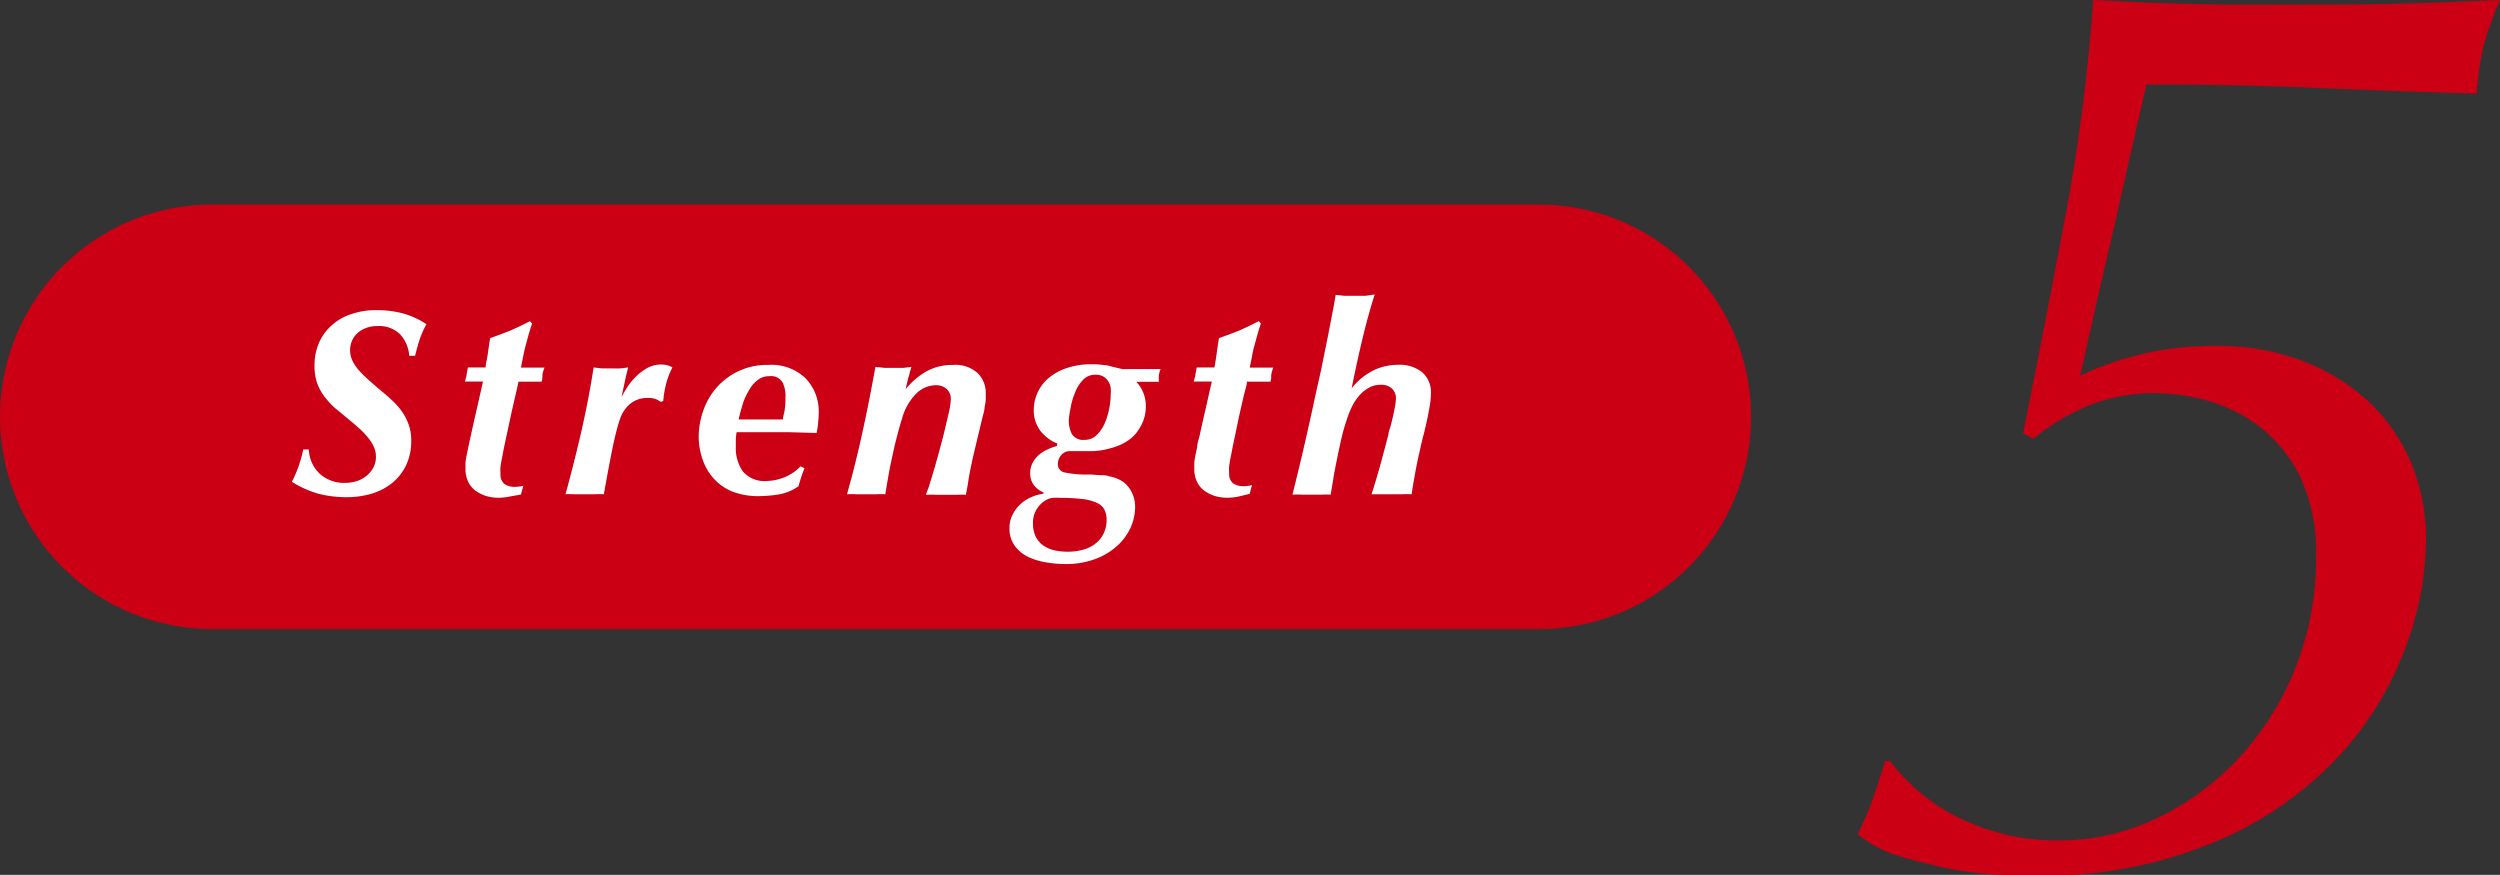 <svg xmlns="http://www.w3.org/2000/svg" viewBox="0 0 188.46 65.95" width="188.46" height="65.95">
<rect x="0" y="0" width="188.46" height="65.95" fill="#333333" stroke="none"/>
<g id="レイヤー_2" data-name="レイヤー 2">
<g id="レイヤー_1-2" data-name="レイヤー 1">
<path d="M132,31.42a16,16,0,0,1-16,16H16a16,16,0,0,1-16-16H0a16,16,0,0,1,16-16H116a16,16,0,0,1,16,16Z" style="fill:#cc0015"/>
<path d="M30.17,25.21a2.23,2.23,0,0,0-1.72-.63,2.28,2.28,0,0,0-.89.16,1.85,1.85,0,0,0-.65.41,1.65,1.65,0,0,0-.39.58,1.74,1.74,0,0,0-.13.67,1.87,1.87,0,0,0,.15.73,3.22,3.22,0,0,0,.44.7,7.16,7.16,0,0,0,.73.74q.43.39,1,.87c.31.25.6.51.88.77a5.24,5.24,0,0,1,.73.84,4.11,4.11,0,0,1,.5,1A3.42,3.42,0,0,1,31,33.22a4.24,4.24,0,0,1-.39,1.86,3.87,3.87,0,0,1-1.06,1.34,4.56,4.56,0,0,1-1.55.8,6.6,6.6,0,0,1-1.84.26A8.63,8.63,0,0,1,24,37.22a7.79,7.79,0,0,1-2-.9,8.85,8.85,0,0,0,.54-1.26,9.72,9.72,0,0,0,.32-1.18h.42a2.65,2.65,0,0,0,.82,1.83,2.72,2.72,0,0,0,1.94.69,3,3,0,0,0,.85-.13,2.33,2.33,0,0,0,.73-.39,2.2,2.2,0,0,0,.52-.62,1.74,1.74,0,0,0,.2-.84,1.8,1.8,0,0,0-.17-.76,3.3,3.3,0,0,0-.46-.71,5.42,5.42,0,0,0-.67-.69c-.25-.23-.53-.46-.82-.7s-.67-.56-1-.83a7.06,7.06,0,0,1-.79-.87,3.81,3.81,0,0,1-.53-1,3.87,3.87,0,0,1-.19-1.26,4.3,4.3,0,0,1,.36-1.81,3.74,3.74,0,0,1,1-1.32,4,4,0,0,1,1.47-.81,5.67,5.67,0,0,1,1.81-.28,7.67,7.67,0,0,1,2,.24,6.26,6.26,0,0,1,1.8.82,6.62,6.62,0,0,0-.56,1.29c-.11.36-.21.73-.3,1.09h-.44A2.69,2.69,0,0,0,30.17,25.21Z" style="fill:#fff"/>
<path d="M38.43,37.43a4,4,0,0,1-.88.09,3.19,3.19,0,0,1-.94-.14,2.87,2.87,0,0,1-.78-.4,1.86,1.86,0,0,1-.54-.67,2.18,2.18,0,0,1-.2-.93c0-.16,0-.32,0-.48a4.16,4.16,0,0,1,.08-.54l.14-.68c.05-.26.12-.56.2-.92.15-.68.3-1.36.45-2l.45-2h-.59l-.77,0,.12-.45c0-.13.06-.33.1-.61l.41,0h.93c0-.3.11-.63.16-1s.11-.79.18-1.21l.85-.31.67-.26.66-.3.82-.41.16.18q-.16.48-.27.87l-.21.77q-.1.38-.18.78t-.18.9h1.2l.58,0a2.23,2.23,0,0,0-.16.56c0,.18,0,.35-.06.5l-.52,0H39.09c-.05.24-.14.63-.27,1.19s-.26,1.13-.39,1.74l-.36,1.68c-.11.51-.17.85-.2,1-.07.33-.11.59-.14.79a3.48,3.48,0,0,0,0,.55.91.91,0,0,0,.29.76,1.35,1.35,0,0,0,.81.22,2.57,2.57,0,0,0,.62-.08l-.18.66Z" style="fill:#fff"/>
<path d="M49.47,30.1a1.56,1.56,0,0,0-.64-.1,2,2,0,0,0-1,.23,2.07,2.07,0,0,0-.67.57,2.6,2.6,0,0,0-.4.73,7,7,0,0,0-.22.71c-.12.42-.26,1-.42,1.81s-.36,1.85-.6,3.21a4.7,4.7,0,0,0-.68,0H43.29a4.5,4.5,0,0,0-.66,0q.67-2.44,1.23-4.89c.37-1.64.66-3.19.89-4.67l.61.07c.22,0,.46,0,.73,0a6.73,6.73,0,0,0,.69,0l.57-.07c-.09.37-.18.74-.26,1.12l-.24,1.12c.08-.16.2-.38.37-.65a4.66,4.66,0,0,1,.63-.81,4,4,0,0,1,.88-.7,2.13,2.13,0,0,1,1.12-.3,1.65,1.65,0,0,1,.48.06,1.46,1.46,0,0,1,.36.16A5.61,5.61,0,0,0,50.2,29,7.24,7.24,0,0,0,50,30.22l-.18.08A2.24,2.24,0,0,0,49.47,30.1Z" style="fill:#fff"/>
<path d="M60.65,35.3c-.07.16-.13.33-.2.52s-.15.46-.26.84a3.65,3.65,0,0,1-1.42.6,9.28,9.28,0,0,1-1.58.14,5.4,5.4,0,0,1-2-.35,3.9,3.9,0,0,1-1.41-1,4.08,4.08,0,0,1-.82-1.43A5.34,5.34,0,0,1,52.67,33,6.06,6.06,0,0,1,53,31a5.27,5.27,0,0,1,1-1.76A5.05,5.05,0,0,1,55.63,28a5,5,0,0,1,2.28-.49,3.71,3.71,0,0,1,2.81,1,3.59,3.59,0,0,1,1,2.59,6.78,6.78,0,0,1-.05.77c0,.26-.07.51-.11.77l-2.12-.06c-.57,0-1.08,0-1.52,0H56.33c-.23,0-.49,0-.8,0a3.92,3.92,0,0,0-.06.52c0,.18,0,.37,0,.56A3.06,3.06,0,0,0,56,35.54a2.16,2.16,0,0,0,1.82.72A3.9,3.9,0,0,0,59.08,36a3.42,3.42,0,0,0,1.27-.85ZM59.21,30A2.34,2.34,0,0,0,59,28.84a1,1,0,0,0-1-.48,1.39,1.39,0,0,0-.87.28,2.33,2.33,0,0,0-.64.74A4.61,4.61,0,0,0,56,30.43c-.12.39-.23.79-.32,1.19l.34,0h2.4l.6,0c0-.18.08-.41.13-.7A5.86,5.86,0,0,0,59.21,30Z" style="fill:#fff"/>
<path d="M74.31,29.6c0,.17,0,.34,0,.51a4.5,4.5,0,0,1-.09.61c0,.24-.11.53-.19.88l-.32,1.34c-.12.49-.22.92-.31,1.3s-.16.72-.23,1.06-.13.65-.18,1-.11.64-.18,1a5.17,5.17,0,0,0-.68,0H70.52a5.43,5.43,0,0,0-.71,0c0-.12.14-.37.25-.73l.38-1.26c.14-.48.28-1,.42-1.51s.27-1,.39-1.52.22-.91.3-1.29a4.6,4.6,0,0,0,.12-.83,1,1,0,0,0-.31-.84,1.21,1.21,0,0,0-.85-.28,2.14,2.14,0,0,0-1.43.62A4.22,4.22,0,0,0,68,31.56c-.11.33-.22.72-.34,1.18s-.24.93-.35,1.45-.22,1-.32,1.58-.18,1-.25,1.49a5.32,5.32,0,0,0-.69,0H64.57a5.58,5.58,0,0,0-.72,0c.17-.62.35-1.26.52-1.94s.35-1.41.52-2.17.35-1.6.53-2.49.37-1.88.57-3l.69.07.75,0q.34,0,.66,0l.62-.07-.14.45c0,.12-.07.25-.1.37s-.06.24-.09.38-.07.29-.11.48A5.59,5.59,0,0,1,69.83,28a4,4,0,0,1,2-.49,2.49,2.49,0,0,1,1.85.6A2.07,2.07,0,0,1,74.31,29.6Z" style="fill:#fff"/>
<path d="M79.71,33.44a3.05,3.05,0,0,1-1.31-1,2.58,2.58,0,0,1-.47-1.58A3.16,3.16,0,0,1,79,28.54a4.2,4.2,0,0,1,1.37-.78,5.79,5.79,0,0,1,2-.3,5.17,5.17,0,0,1,.84.06c.24,0,.47.08.7.14l.68.16a4,4,0,0,0,.54,0h.46l.68,0,.7,0,.52,0a2,2,0,0,0-.13.47,3.48,3.48,0,0,0,0,.49c-.28,0-.56,0-.85,0h-.85a2.68,2.68,0,0,1,.72,1.86,3.57,3.57,0,0,1-.06.6,3,3,0,0,1-.23.7,3.92,3.92,0,0,1-.44.71,2.74,2.74,0,0,1-.69.61,4.12,4.12,0,0,1-.9.43,8.35,8.35,0,0,1-.89.23,6.12,6.12,0,0,1-.8.09H80.69a.82.82,0,0,0-.7.31,1,1,0,0,0-.24.61.62.62,0,0,0,.48.68,7.7,7.7,0,0,0,1.38.16l.62,0,.7.05c.24,0,.47,0,.7.09a2.36,2.36,0,0,1,.6.18,2,2,0,0,1,1,.86,2.43,2.43,0,0,1,.34,1.28,3.93,3.93,0,0,1-.32,1.5,4.27,4.27,0,0,1-1,1.39,5.11,5.11,0,0,1-1.63,1,6.25,6.25,0,0,1-2.32.4,9,9,0,0,1-1.41-.12,5.23,5.23,0,0,1-1.39-.42,2.76,2.76,0,0,1-1-.83,2.18,2.18,0,0,1-.4-1.35,2.11,2.11,0,0,1,.23-1,2.75,2.75,0,0,1,.57-.77,2.87,2.87,0,0,1,.81-.54,3.3,3.3,0,0,1,.95-.27l0-.1a1.81,1.81,0,0,1-.73-.56,1.46,1.46,0,0,1-.27-.9,1.58,1.58,0,0,1,.18-.76,1.92,1.92,0,0,1,.46-.59,2.42,2.42,0,0,1,.65-.42,3.83,3.83,0,0,1,.73-.27Zm-1.84,6a2.36,2.36,0,0,0,.2,1,1.82,1.82,0,0,0,.56.67,2.51,2.51,0,0,0,.83.37,4.6,4.6,0,0,0,1,.11,4.28,4.28,0,0,0,1.32-.19,2.64,2.64,0,0,0,.92-.52,2.21,2.21,0,0,0,.54-.76,2.34,2.34,0,0,0,.18-.91,1.67,1.67,0,0,0-.16-.78,1.17,1.17,0,0,0-.57-.52,3.42,3.42,0,0,0-1.09-.29,13.52,13.52,0,0,0-1.72-.09,3.23,3.23,0,0,0-.53,0,1.42,1.42,0,0,0-.55.2,1.93,1.93,0,0,0-.68.71A1.89,1.89,0,0,0,77.87,39.42Zm2.7-7.76a2.14,2.14,0,0,0,.24,1.05,1,1,0,0,0,.94.43,1.29,1.29,0,0,0,.94-.38,3,3,0,0,0,.61-.92,5.44,5.44,0,0,0,.33-1.13,5.9,5.9,0,0,0,.1-1,2.74,2.74,0,0,0,0-.48,1.25,1.25,0,0,0-.17-.48,1.16,1.16,0,0,0-.36-.37,1.13,1.13,0,0,0-.63-.15,1.23,1.23,0,0,0-.94.4,2.92,2.92,0,0,0-.61,1,5.09,5.09,0,0,0-.32,1.14A6.33,6.33,0,0,0,80.57,31.66Z" style="fill:#fff"/>
<path d="M93.37,37.43a4,4,0,0,1-.88.09,3.19,3.19,0,0,1-.94-.14,2.87,2.87,0,0,1-.78-.4,1.86,1.86,0,0,1-.54-.67,2.18,2.18,0,0,1-.2-.93c0-.16,0-.32,0-.48a4.16,4.16,0,0,1,.08-.54l.14-.68c0-.26.12-.56.2-.92.15-.68.3-1.36.45-2l.45-2h-.59l-.77,0,.12-.45c0-.13.06-.33.1-.61l.41,0h.93c.05-.3.11-.63.16-1s.11-.79.18-1.21l.85-.31.67-.26.66-.3.82-.41.16.18q-.16.48-.27.87l-.21.77q-.11.38-.18.78t-.18.9h1.2l.58,0a2.23,2.23,0,0,0-.16.56c0,.18,0,.35-.06.5l-.52,0H94c0,.24-.14.63-.27,1.19s-.26,1.13-.39,1.74L93,33.33c-.11.51-.17.85-.2,1-.07.33-.11.59-.14.79a3.48,3.48,0,0,0,0,.55.91.91,0,0,0,.29.76,1.35,1.35,0,0,0,.81.22,2.57,2.57,0,0,0,.62-.08l-.18.66Z" style="fill:#fff"/>
<path d="M103.63,22.2c-.32,1-.62,2.09-.91,3.29s-.56,2.45-.83,3.79a4.75,4.75,0,0,1,1.67-1.37,4.19,4.19,0,0,1,1.81-.41,2.71,2.71,0,0,1,1.85.57,2,2,0,0,1,.65,1.59,5.89,5.89,0,0,1-.09.94c-.06.36-.13.72-.21,1.09s-.16.72-.25,1.06-.16.63-.21.87-.15.63-.28,1.27-.27,1.42-.42,2.37a5.43,5.43,0,0,0-.71,0h-1.38c-.23,0-.54,0-.93,0,.13-.4.25-.78.35-1.12s.2-.69.29-1l.29-1.08.35-1.33c0-.16.09-.37.16-.62s.13-.52.19-.78.11-.52.15-.75a3.51,3.51,0,0,0,.06-.53,1,1,0,0,0-.29-.75,1.14,1.14,0,0,0-.87-.29,1.71,1.71,0,0,0-.93.25,2.72,2.72,0,0,0-.73.63,3.62,3.62,0,0,0-.53.84,6.68,6.68,0,0,0-.35.9,12.94,12.94,0,0,0-.41,1.44c-.13.54-.24,1.09-.35,1.63s-.2,1-.28,1.52l-.18,1.07a5.58,5.58,0,0,0-.7,0h-1.4a6.57,6.57,0,0,0-.78,0c.21-.84.43-1.75.66-2.71s.45-1.95.67-2.93.43-2,.64-2.91.39-1.85.56-2.68.31-1.58.44-2.24.22-1.19.29-1.59l.67.07c.23,0,.5,0,.79,0s.52,0,.77,0Z" style="fill:#fff"/>
<path d="M155.68,16.37A140,140,0,0,0,157.79,0c3.73.2,7,.31,9.8.34s5.59,0,8.33,0q3.14,0,6.27-.1T188.46,0a26.07,26.07,0,0,0-1.22,3.38,22.78,22.78,0,0,0-.54,3.68q-6.27-.19-12.45-.45t-12.44-.24c-.79,3.4-1.42,6.19-1.91,8.38s-.92,4.05-1.28,5.58-.67,2.9-.93,4.07-.55,2.49-.88,3.92a23.56,23.56,0,0,1,10.29-2.25,17.92,17.92,0,0,1,6.32,1.08,15.42,15.42,0,0,1,5,3,13.38,13.38,0,0,1,3.28,4.61,14.85,14.85,0,0,1,1.18,6,23.56,23.56,0,0,1-1.77,8.62,24.39,24.39,0,0,1-5.39,8.23,26.94,26.94,0,0,1-9.11,6A32.93,32.93,0,0,1,153.77,66c-1,0-2.19,0-3.43-.09a25,25,0,0,1-3.72-.49c-1.24-.27-2.44-.58-3.58-.93a8.56,8.56,0,0,1-3-1.62,23.67,23.67,0,0,0,1.33-3.19c.35-1.08.6-1.84.73-2.3h.39a14.53,14.53,0,0,0,5.59,4.46,16.83,16.83,0,0,0,7,1.52,17.14,17.14,0,0,0,7.7-1.77,20.37,20.37,0,0,0,6.22-4.7,21.65,21.65,0,0,0,4.12-6.76,22,22,0,0,0,1.47-7.94A13.46,13.46,0,0,0,173.42,36a10.82,10.82,0,0,0-3-3.77,11.65,11.65,0,0,0-3.92-2,14.81,14.81,0,0,0-4-.59,13.13,13.13,0,0,0-4.94.89,16.32,16.32,0,0,0-4.27,2.54l-.78-.39Q154.17,24.41,155.68,16.37Z" style="fill:#cc0015"/>
</g>
</g>
</svg>